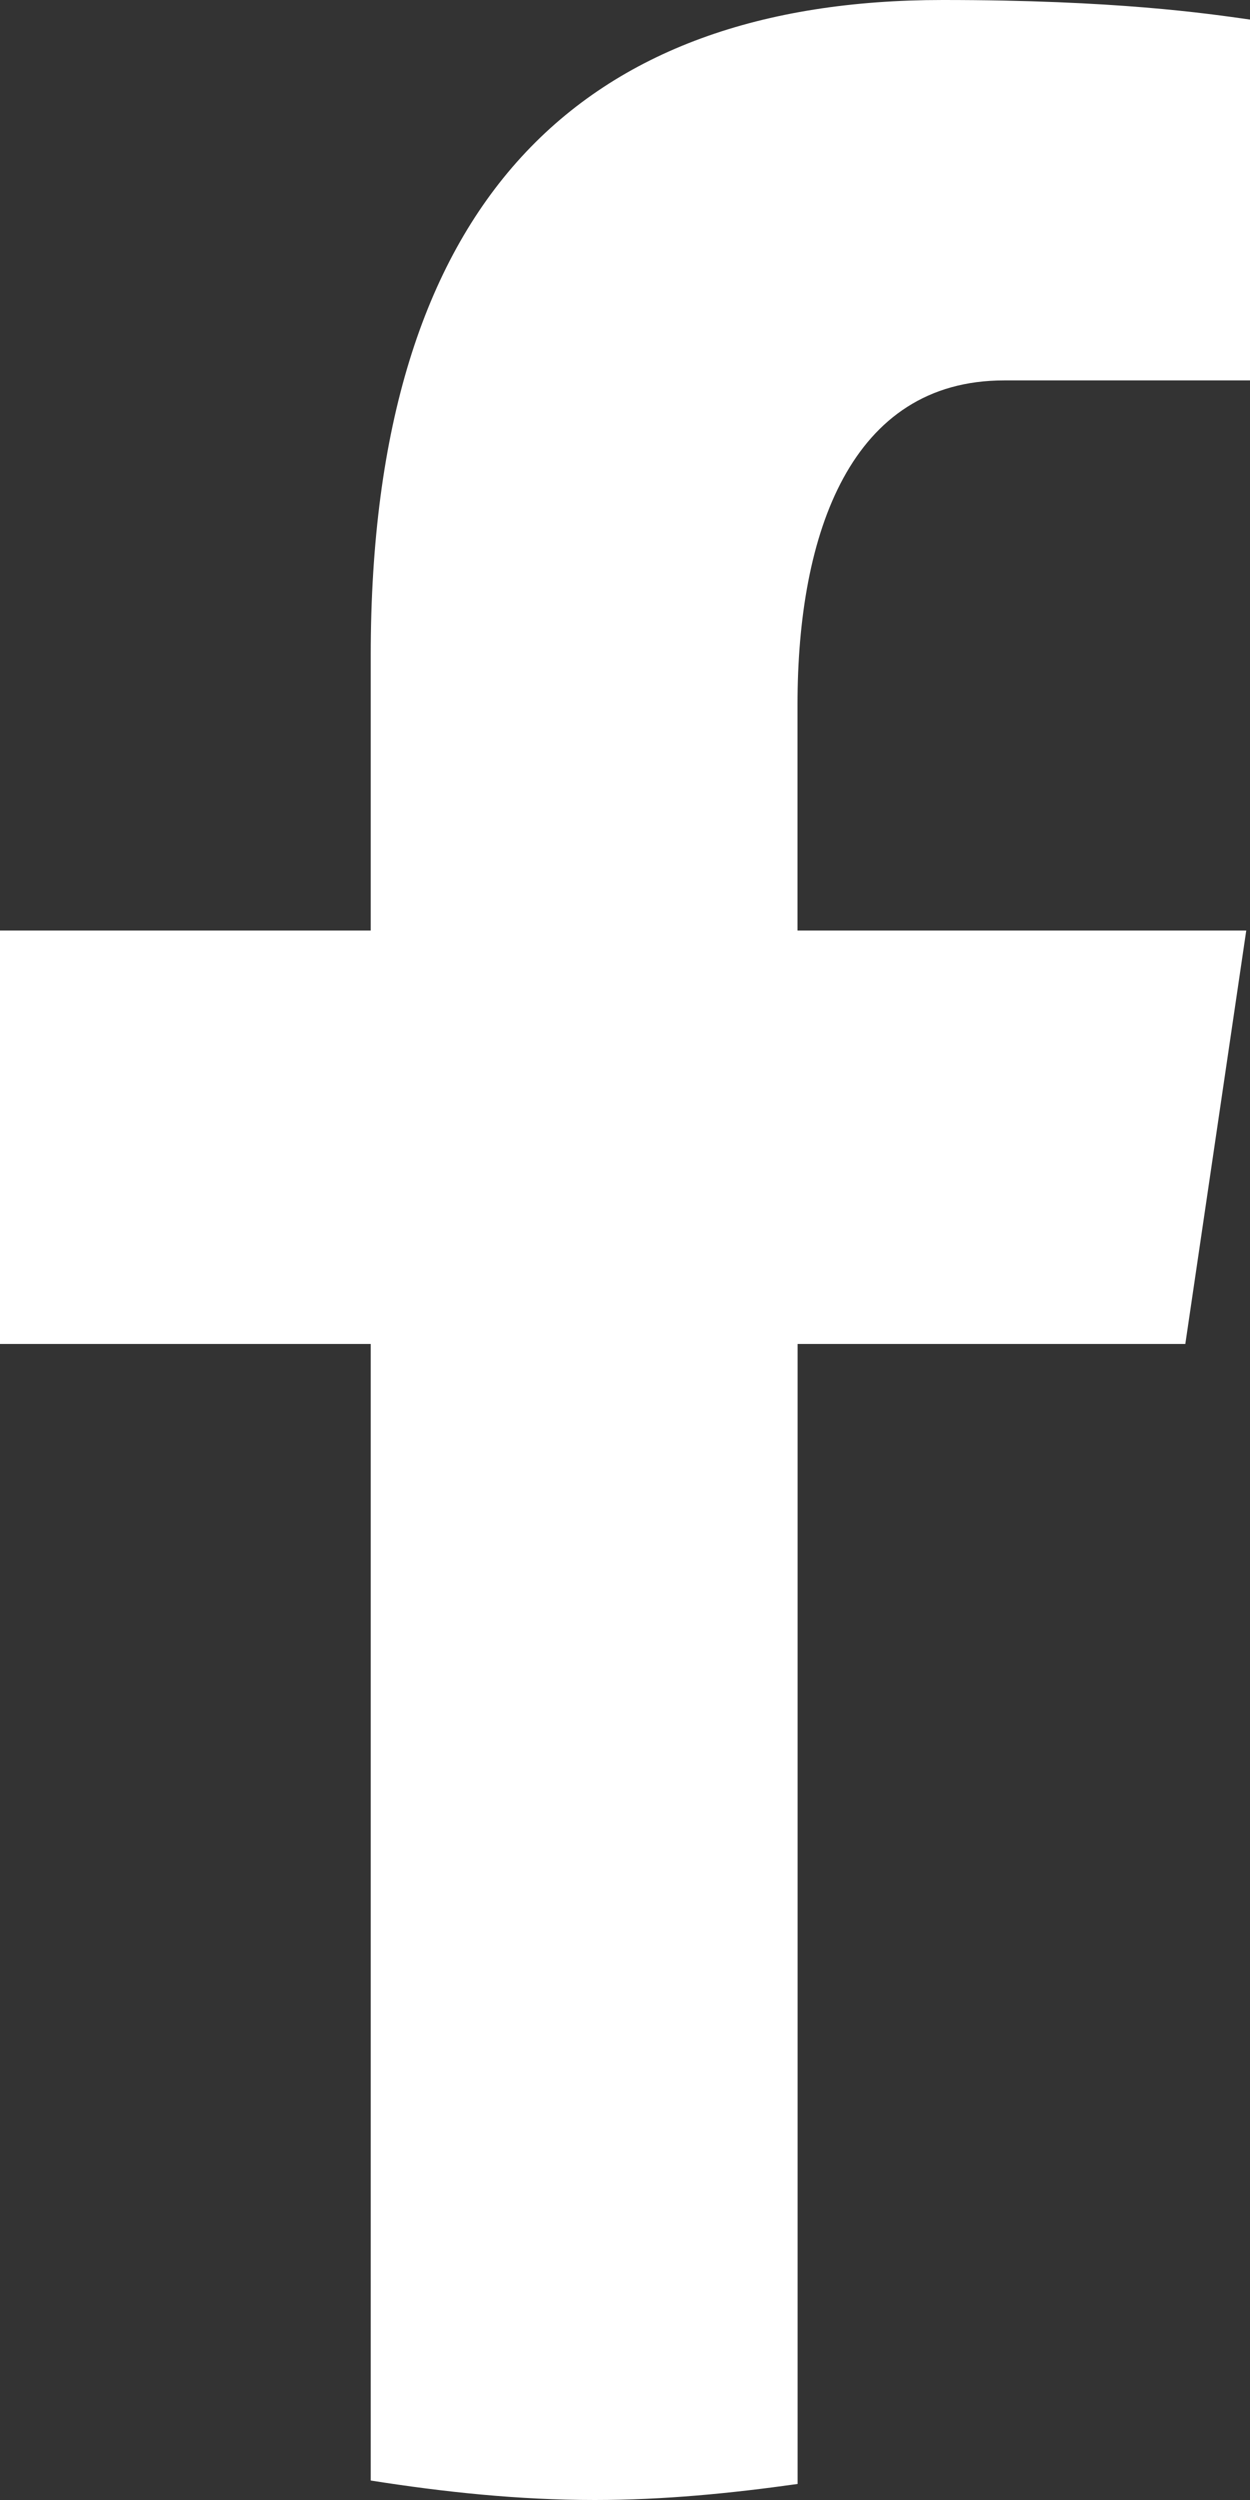 <svg width="12" height="24" viewBox="0 0 12 24" fill="none" xmlns="http://www.w3.org/2000/svg">
<rect x="0" y="0" width="12" height="24" fill="#333333" stroke="none"/>
<path d="M7.657 12.902H11.379L11.964 8.933H7.656V6.763C7.656 5.114 8.17 3.652 9.639 3.652H12V0.188C11.585 0.129 10.708 0 9.05 0C5.588 0 3.559 1.919 3.559 6.292V8.933H0V12.902H3.559V23.813C4.263 23.924 4.977 24 5.71 24C6.372 24 7.019 23.936 7.657 23.846V12.902Z" fill="white"/>
</svg>
